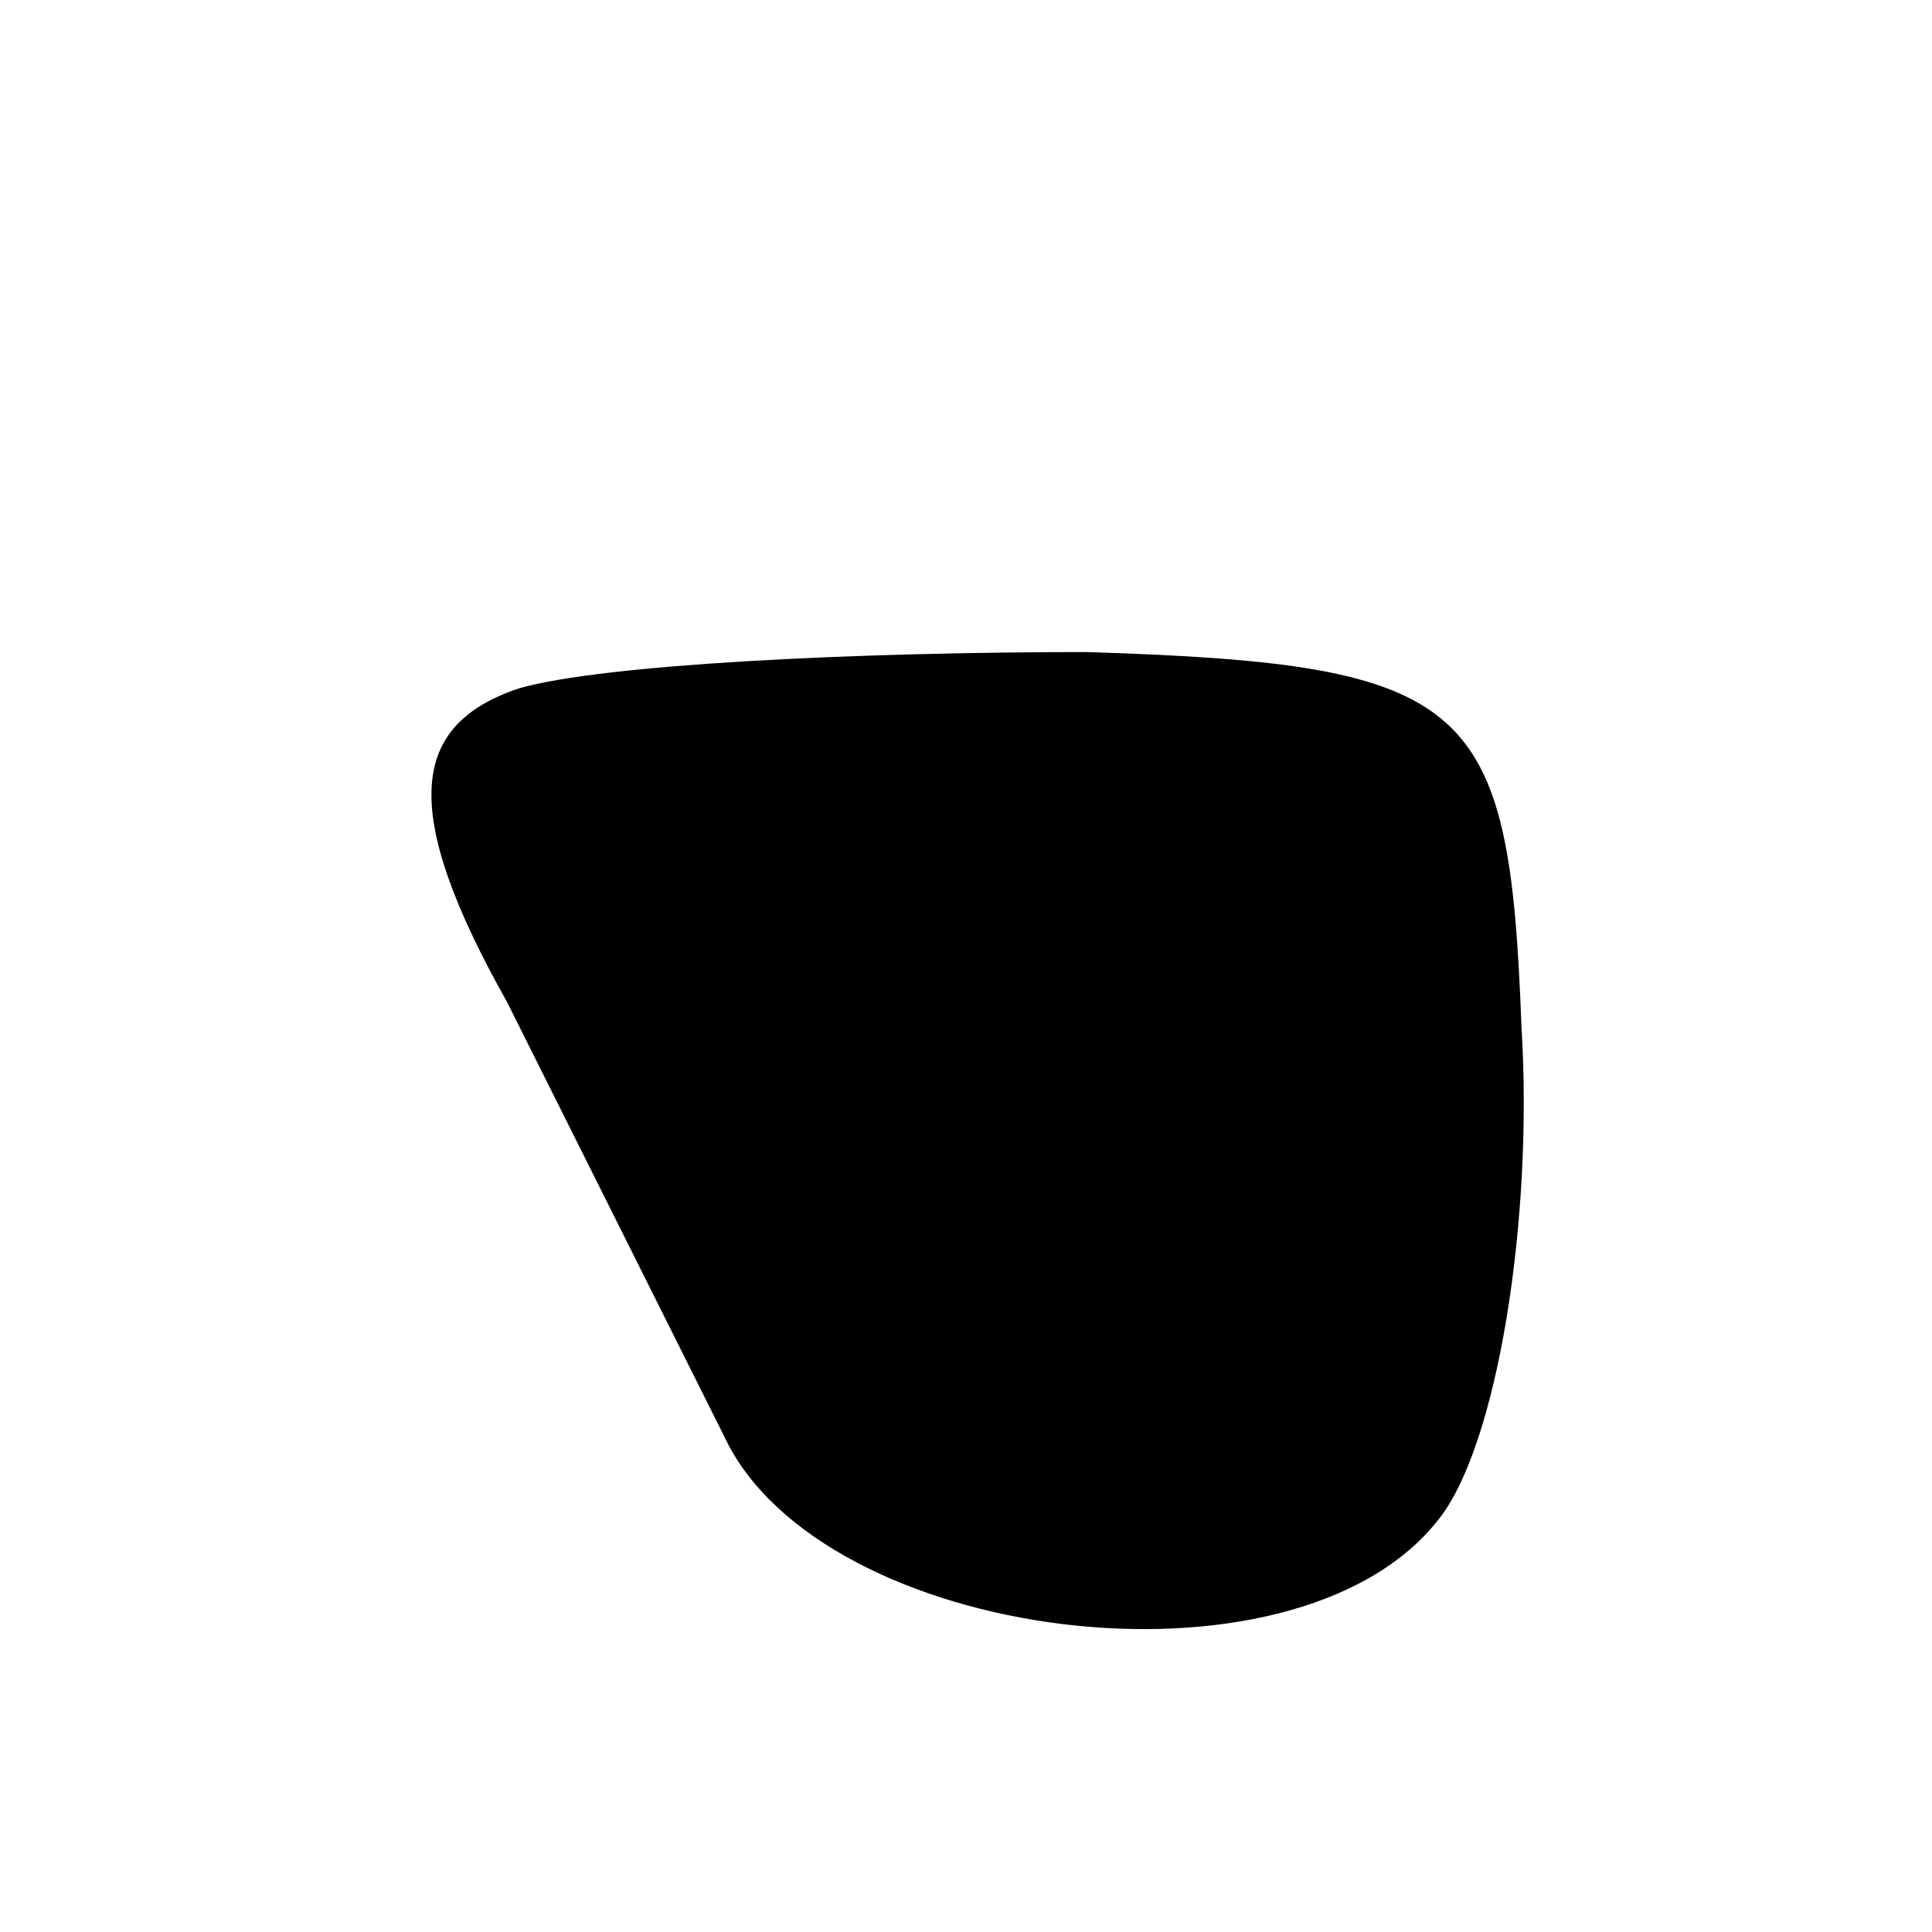 <?xml version="1.0" standalone="no"?>
<!DOCTYPE svg PUBLIC "-//W3C//DTD SVG 20010904//EN"
 "http://www.w3.org/TR/2001/REC-SVG-20010904/DTD/svg10.dtd">
<svg version="1.0" xmlns="http://www.w3.org/2000/svg"
 width="16pt" height="16pt" viewBox="0 0 16 16"
 preserveAspectRatio="xMidYMid meet">

<g transform="translate(0,16) scale(0.1,-0.1)"
fill="#000000" stroke="none">
<path d="M43 103 c-9 -3 -10 -10 -1 -26 6 -12 14 -28 18 -36 8 -17 47 -22 59
-7 5 6 8 25 7 41 -1 27 -4 30 -36 31 -19 0 -40 -1 -47 -3z"/>
</g>
</svg>
